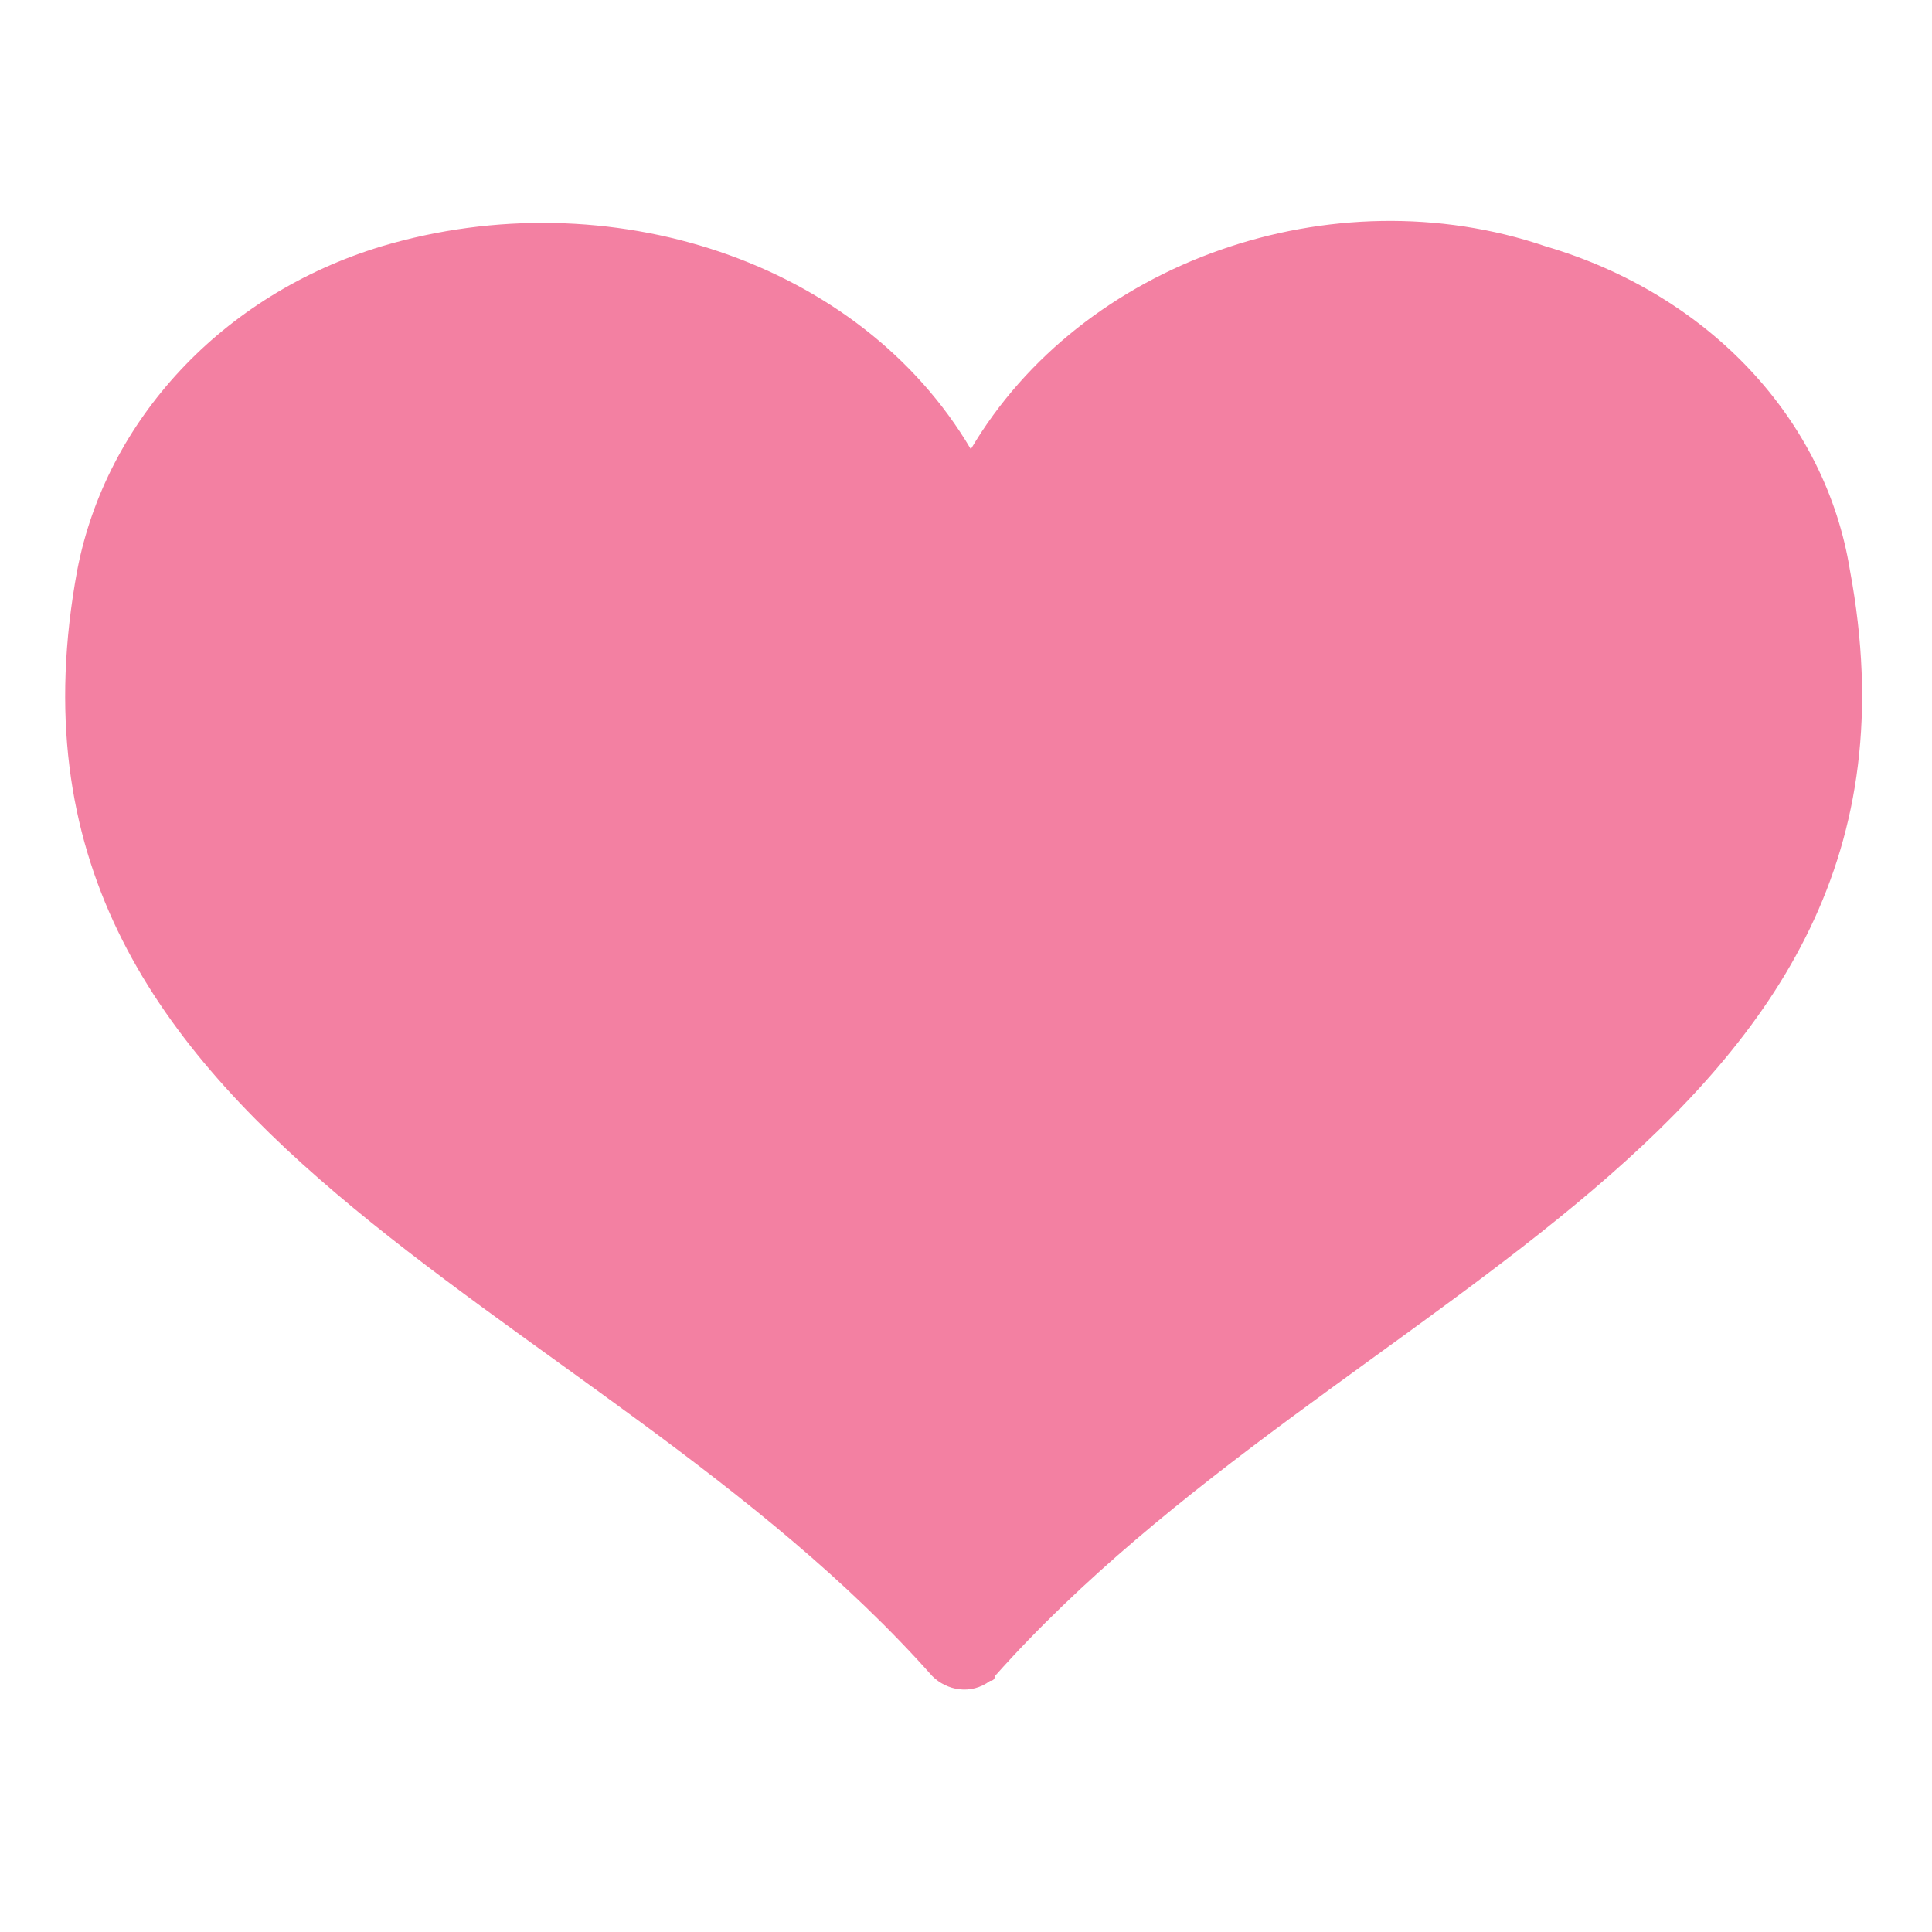 <svg xmlns="http://www.w3.org/2000/svg" xml:space="preserve" viewBox="0 0 40 40"><path d="M20.1 9.3c-2.3-3.9-7.5-5.6-12.2-4.2-3.3 1-5.7 3.6-6.3 6.7-2.2 11.9 10.6 14.9 17.7 22.9.3.3.8.4 1.2.1.1 0 .1-.1.1-.1 7.2-8.1 19.9-11.1 17.7-22.9-.5-3.1-2.9-5.7-6.3-6.7-4.4-1.5-9.6.3-11.9 4.2" style="fill:#f380a2"/></svg>